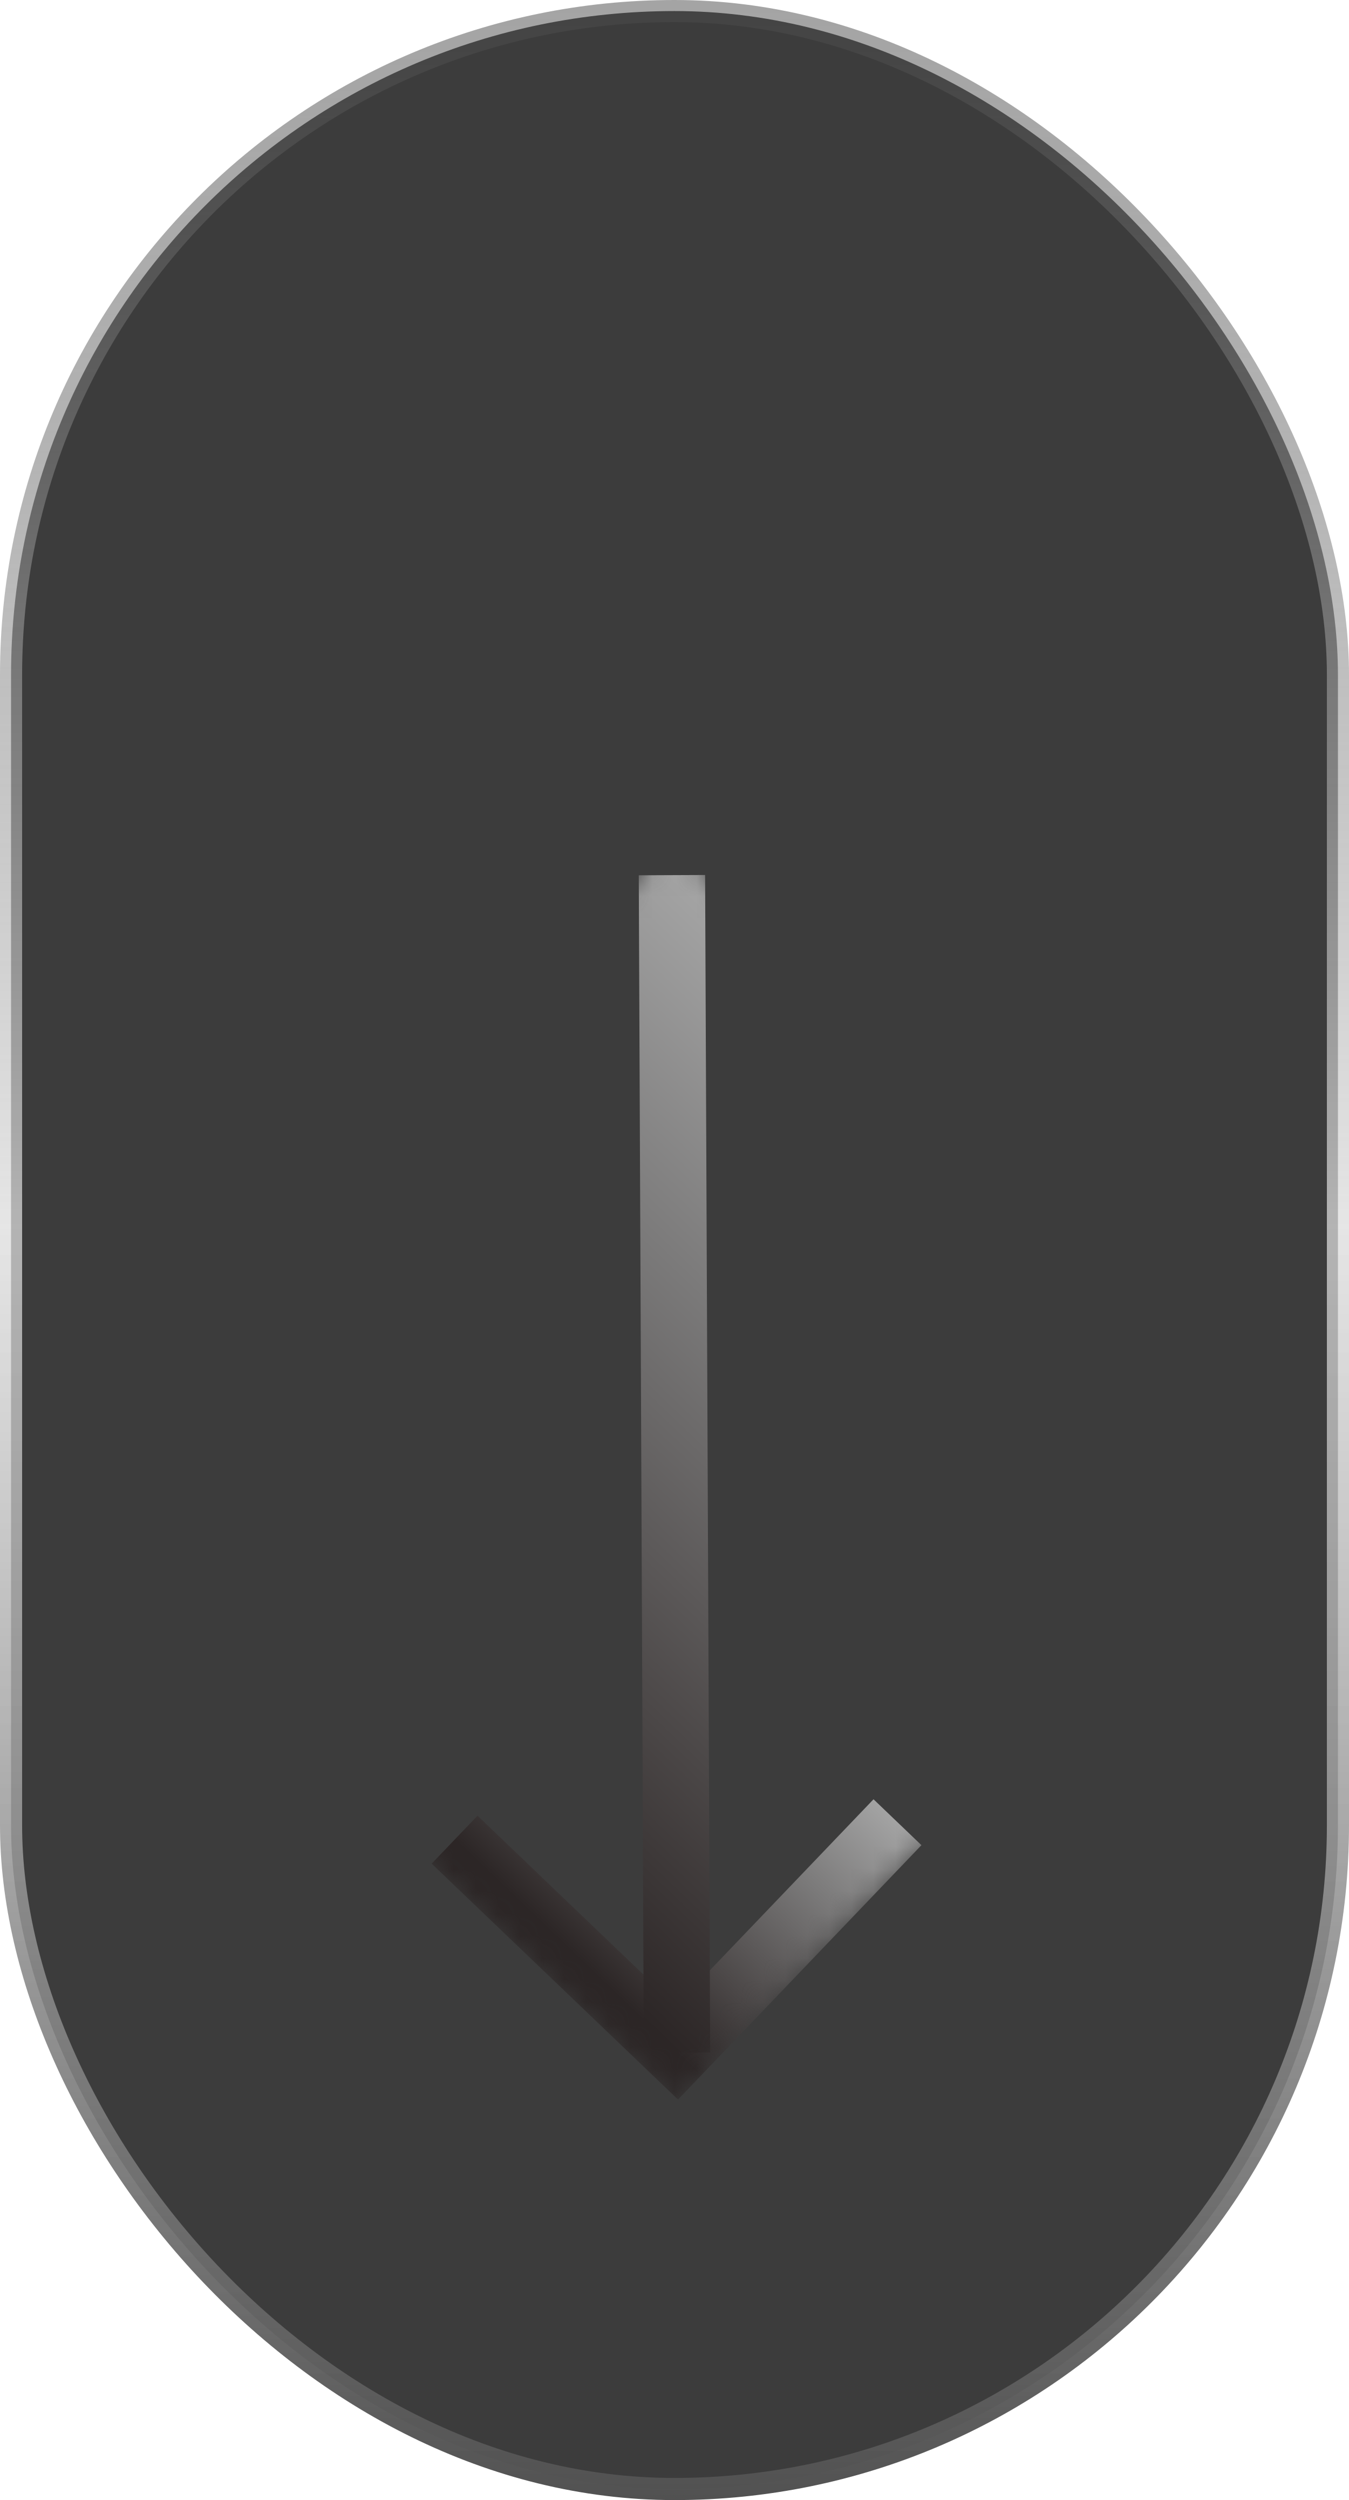 <svg xmlns="http://www.w3.org/2000/svg" width="61" height="113" viewBox="0 0 61 113" fill="none"><rect x="0.5" y="0.5" width="60" height="112" rx="30" fill="#0C0C0C" fill-opacity="0.8" stroke="url(#paint0_linear_6049_14)"></rect><mask id="mask0_6049_14" style="mask-type:luminance" maskUnits="userSpaceOnUse" x="2" y="37" width="57" height="59"><path d="M30.576 92.883L56.861 65.424L30.424 40.117L4.139 67.576L30.576 92.883Z" fill="white" stroke="white" stroke-width="3"></path></mask><g mask="url(#mask0_6049_14)"><path d="M20.556 83.151L30.613 92.777L40.583 82.362" stroke="url(#paint1_linear_6049_14)" stroke-width="3" stroke-miterlimit="10"></path><path d="M30.613 92.777L30.384 39.555" stroke="url(#paint2_linear_6049_14)" stroke-width="3" stroke-miterlimit="10"></path></g><defs><linearGradient id="paint0_linear_6049_14" x1="30.5" y1="0" x2="30.5" y2="113" gradientUnits="userSpaceOnUse"><stop stop-color="#494949" stop-opacity="0.5"></stop><stop offset="0.49" stop-color="#DDDDDD" stop-opacity="0.745"></stop><stop offset="1" stop-color="#515151"></stop></linearGradient><linearGradient id="paint1_linear_6049_14" x1="35.555" y1="77.549" x2="25.584" y2="87.964" gradientUnits="userSpaceOnUse"><stop stop-color="#A3A3A3"></stop><stop offset="0.33" stop-color="#7B7A7A"></stop><stop offset="1" stop-color="#2C2626"></stop></linearGradient><linearGradient id="paint2_linear_6049_14" x1="43.737" y1="52.337" x2="17.26" y2="79.995" gradientUnits="userSpaceOnUse"><stop stop-color="#A3A3A3"></stop><stop offset="0.33" stop-color="#7B7A7A"></stop><stop offset="1" stop-color="#2C2626"></stop></linearGradient></defs></svg>
